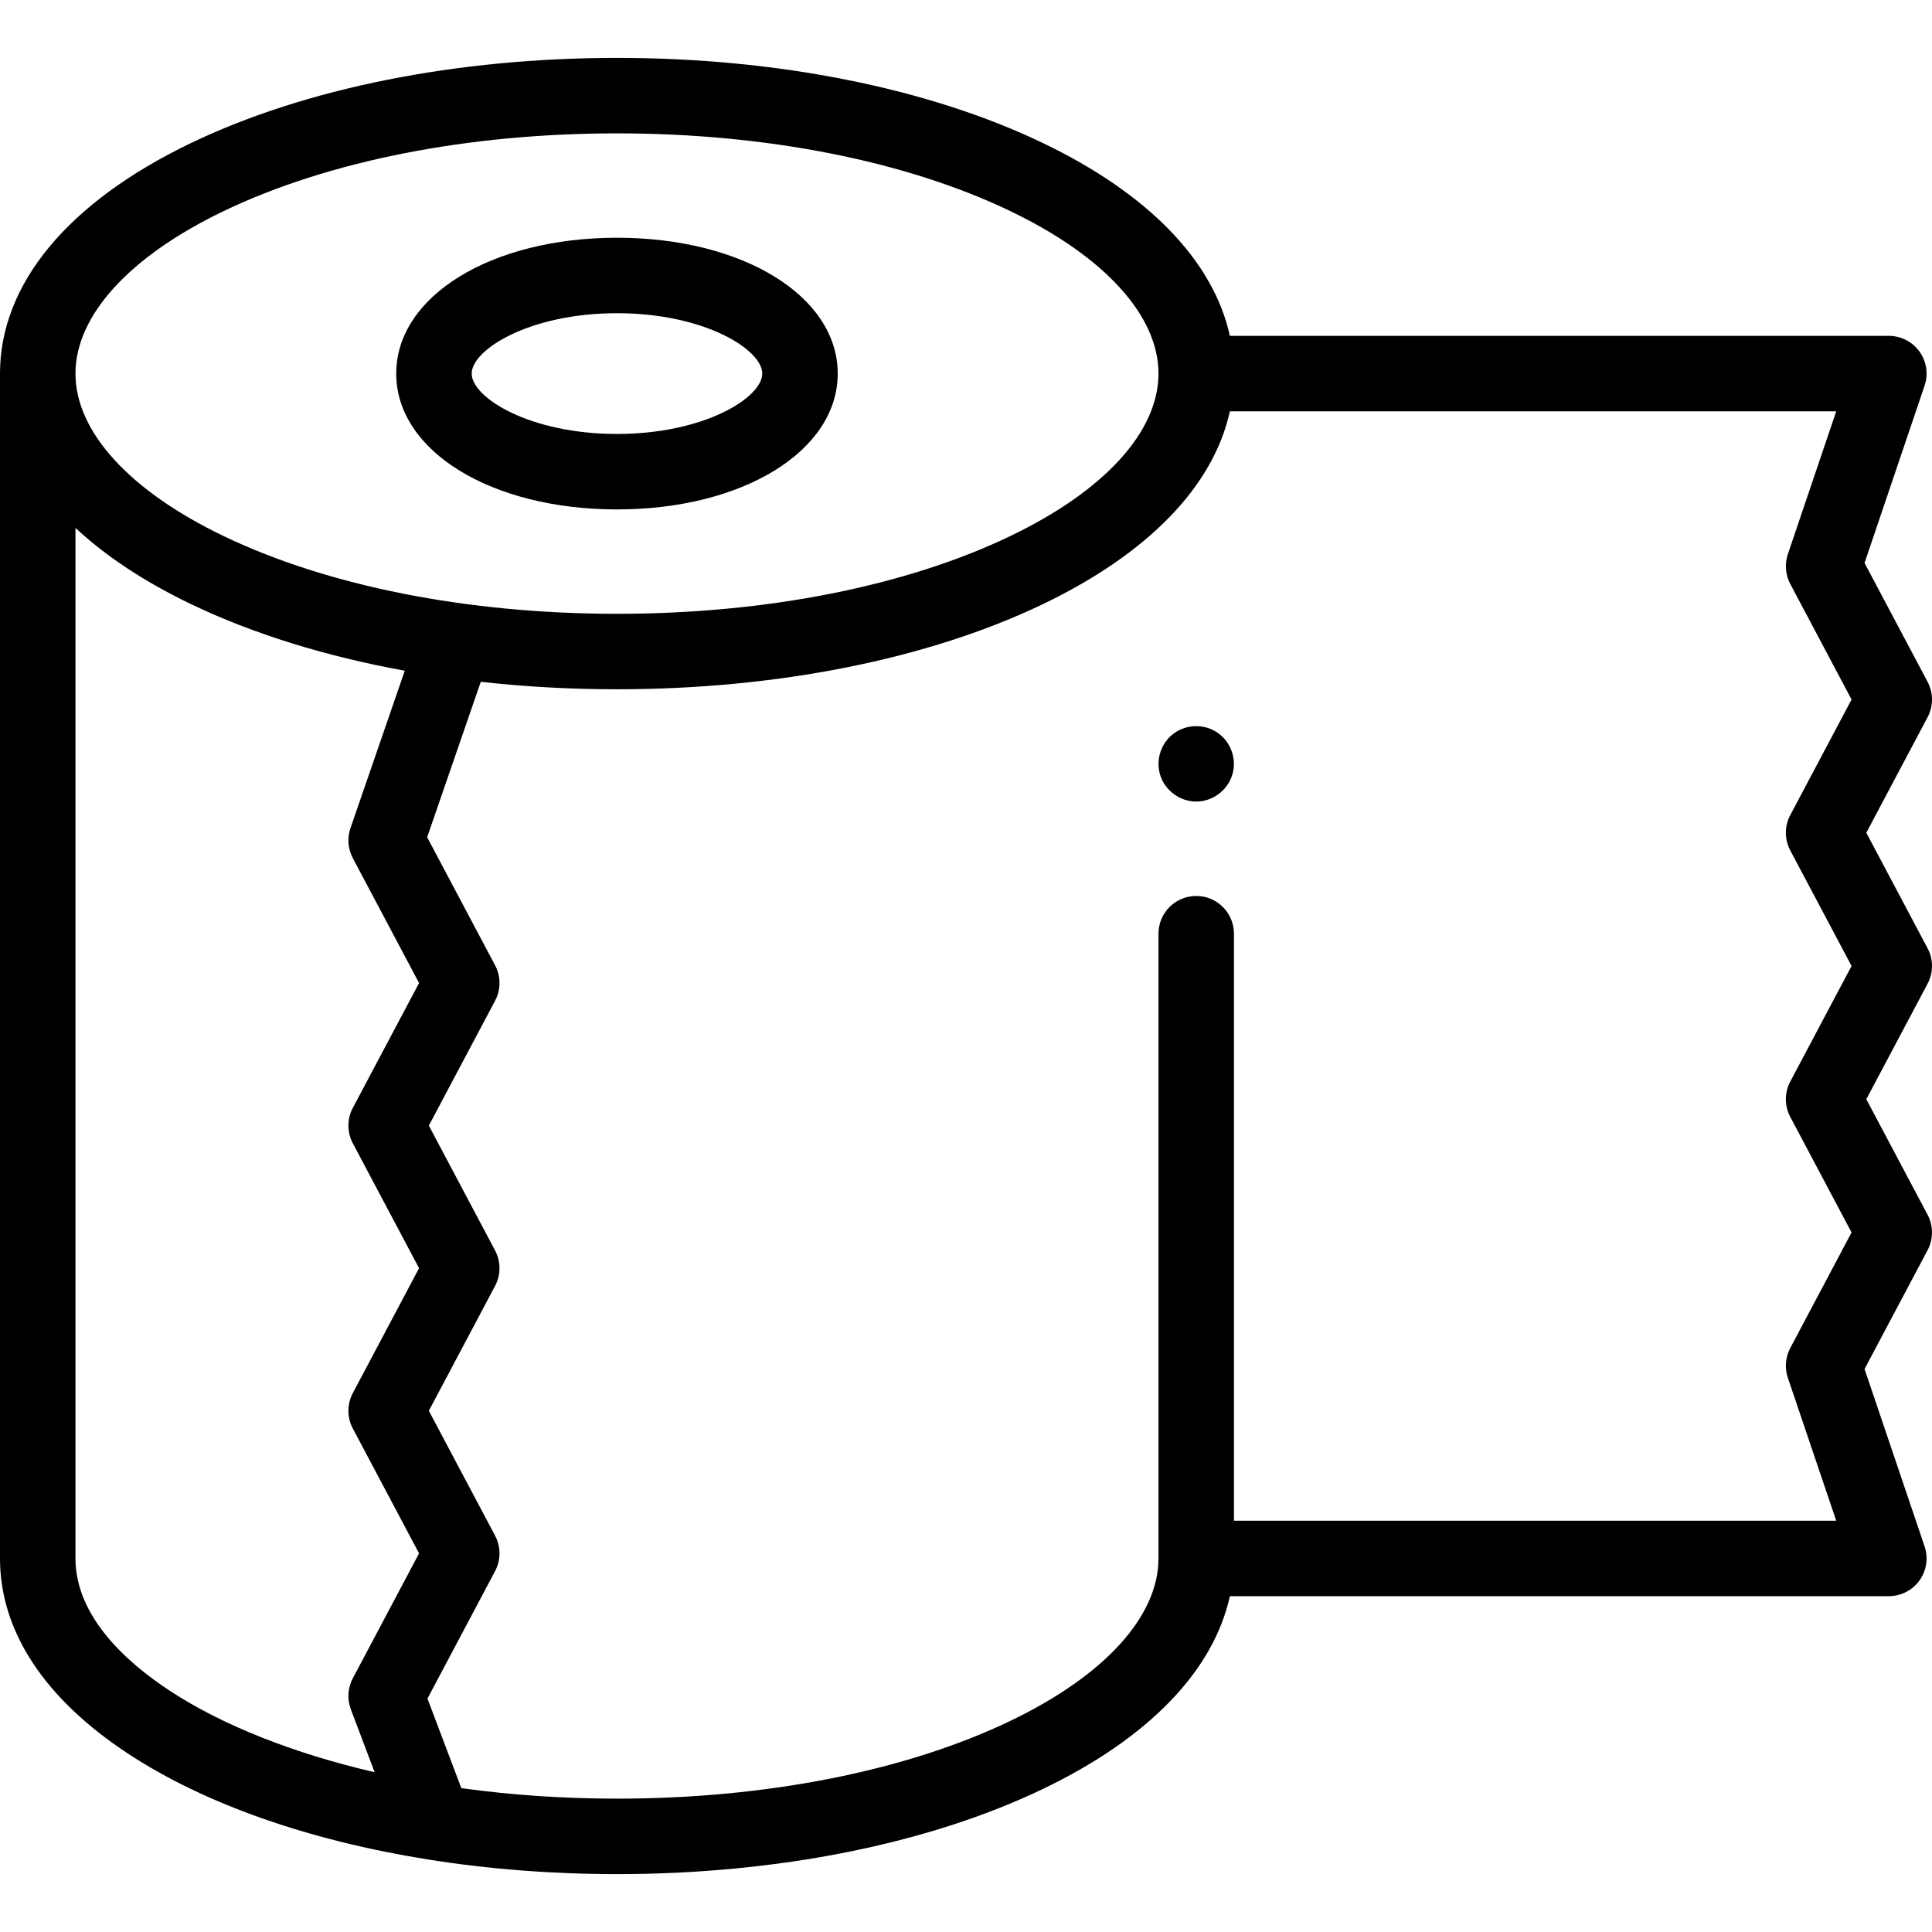 <svg xmlns="http://www.w3.org/2000/svg" id="Capa_1" viewBox="0 0 512 512"><path d="m494.591 291.307 16.243-30.624c1.554-2.931 1.554-6.44 0-9.371l-16.243-30.623 16.242-30.622c1.555-2.93 1.555-6.44 0-9.371l-16.708-31.501 15.906-46.984c1.033-3.053.532-6.416-1.346-9.035s-4.903-4.172-8.126-4.172h-174.634c-4.333-19.789-21.546-37.664-49.55-51.102-30.316-14.547-70.401-22.559-112.871-22.559s-82.554 8.012-112.87 22.558c-32.652 15.668-50.634 37.369-50.634 61.102v.007.003 313.984c0 19.312 11.805 37.247 34.138 51.868 20.121 13.173 47.47 22.813 79.1 27.885.13.023.26.044.391.062 16.053 2.552 32.832 3.845 49.875 3.845 42.47 0 82.555-8.012 112.871-22.559 28.001-13.436 45.214-31.309 49.549-51.096h174.636c3.223 0 6.248-1.553 8.126-4.172 1.878-2.618 2.379-5.983 1.346-9.034l-15.907-46.99 16.708-31.505c1.554-2.931 1.554-6.441 0-9.371zm-435.304-235.374c27.67-13.277 64.682-20.59 104.218-20.59s76.548 7.313 104.218 20.59c24.967 11.981 39.287 27.68 39.287 43.07 0 15.391-14.319 31.09-39.287 43.07-27.67 13.278-64.682 20.591-104.218 20.591-39.535 0-76.547-7.313-104.218-20.591-24.968-11.98-39.287-27.679-39.287-43.07s14.319-31.089 39.287-43.07zm-39.287 357.064v-273.1c7.982 7.458 18.253 14.266 30.634 20.207 16.407 7.874 35.676 13.832 56.636 17.643l-14.393 41.713c-.904 2.62-.68 5.499.619 7.947l17.558 33.103-17.558 33.101c-1.555 2.931-1.555 6.441 0 9.371l17.558 33.102-17.558 33.104c-1.554 2.931-1.554 6.441.001 9.371l17.558 33.102-17.559 33.109c-1.347 2.539-1.536 5.535-.519 8.223l6.303 16.665c-21.424-4.965-40.263-12.41-54.186-21.526-11.448-7.494-25.094-19.673-25.094-35.135zm454.438-117.005 16.243 30.624-16.243 30.628c-1.289 2.431-1.52 5.286-.638 7.892l12.818 37.867h-159.609v-155.565c0-5.523-4.477-10-10-10s-10 4.477-10 10v165.56c0 15.391-14.319 31.089-39.287 43.07-27.67 13.277-64.683 20.59-104.218 20.59-14.058 0-27.905-.936-41.248-2.783l-8.974-23.728 17.925-33.8c1.554-2.931 1.554-6.441 0-9.371l-17.558-33.102 17.558-33.105c1.554-2.931 1.554-6.441 0-9.371l-17.558-33.102 17.558-33.102c1.555-2.93 1.555-6.44 0-9.371l-18.007-33.949 14.212-41.188c11.712 1.306 23.802 1.977 36.092 1.977 42.47 0 82.555-8.012 112.871-22.56 28.004-13.438 45.217-31.313 49.55-51.102h160.693l-12.818 37.863c-.882 2.606-.651 5.462.638 7.892l16.243 30.624-16.242 30.622c-1.555 2.931-1.555 6.44 0 9.371l16.243 30.623-16.243 30.624c-1.556 2.932-1.556 6.442-.001 9.372z"></path><path d="m317.01 212.42c-4.117 0-7.903-2.641-9.36-6.482-1.5-3.955-.257-8.58 3.016-11.255 3.236-2.645 7.894-2.984 11.481-.842 3.588 2.143 5.476 6.434 4.663 10.53-.915 4.608-5.097 8.049-9.8 8.049z"></path><path d="m163.504 135.003c-33.351 0-58.5-15.477-58.5-36s25.149-36 58.5-36 58.5 15.477 58.5 36-25.149 36-58.5 36zm0-52c-23.145 0-38.5 9.63-38.5 16s15.355 16 38.5 16 38.5-9.63 38.5-16-15.355-16-38.5-16z"></path></svg>